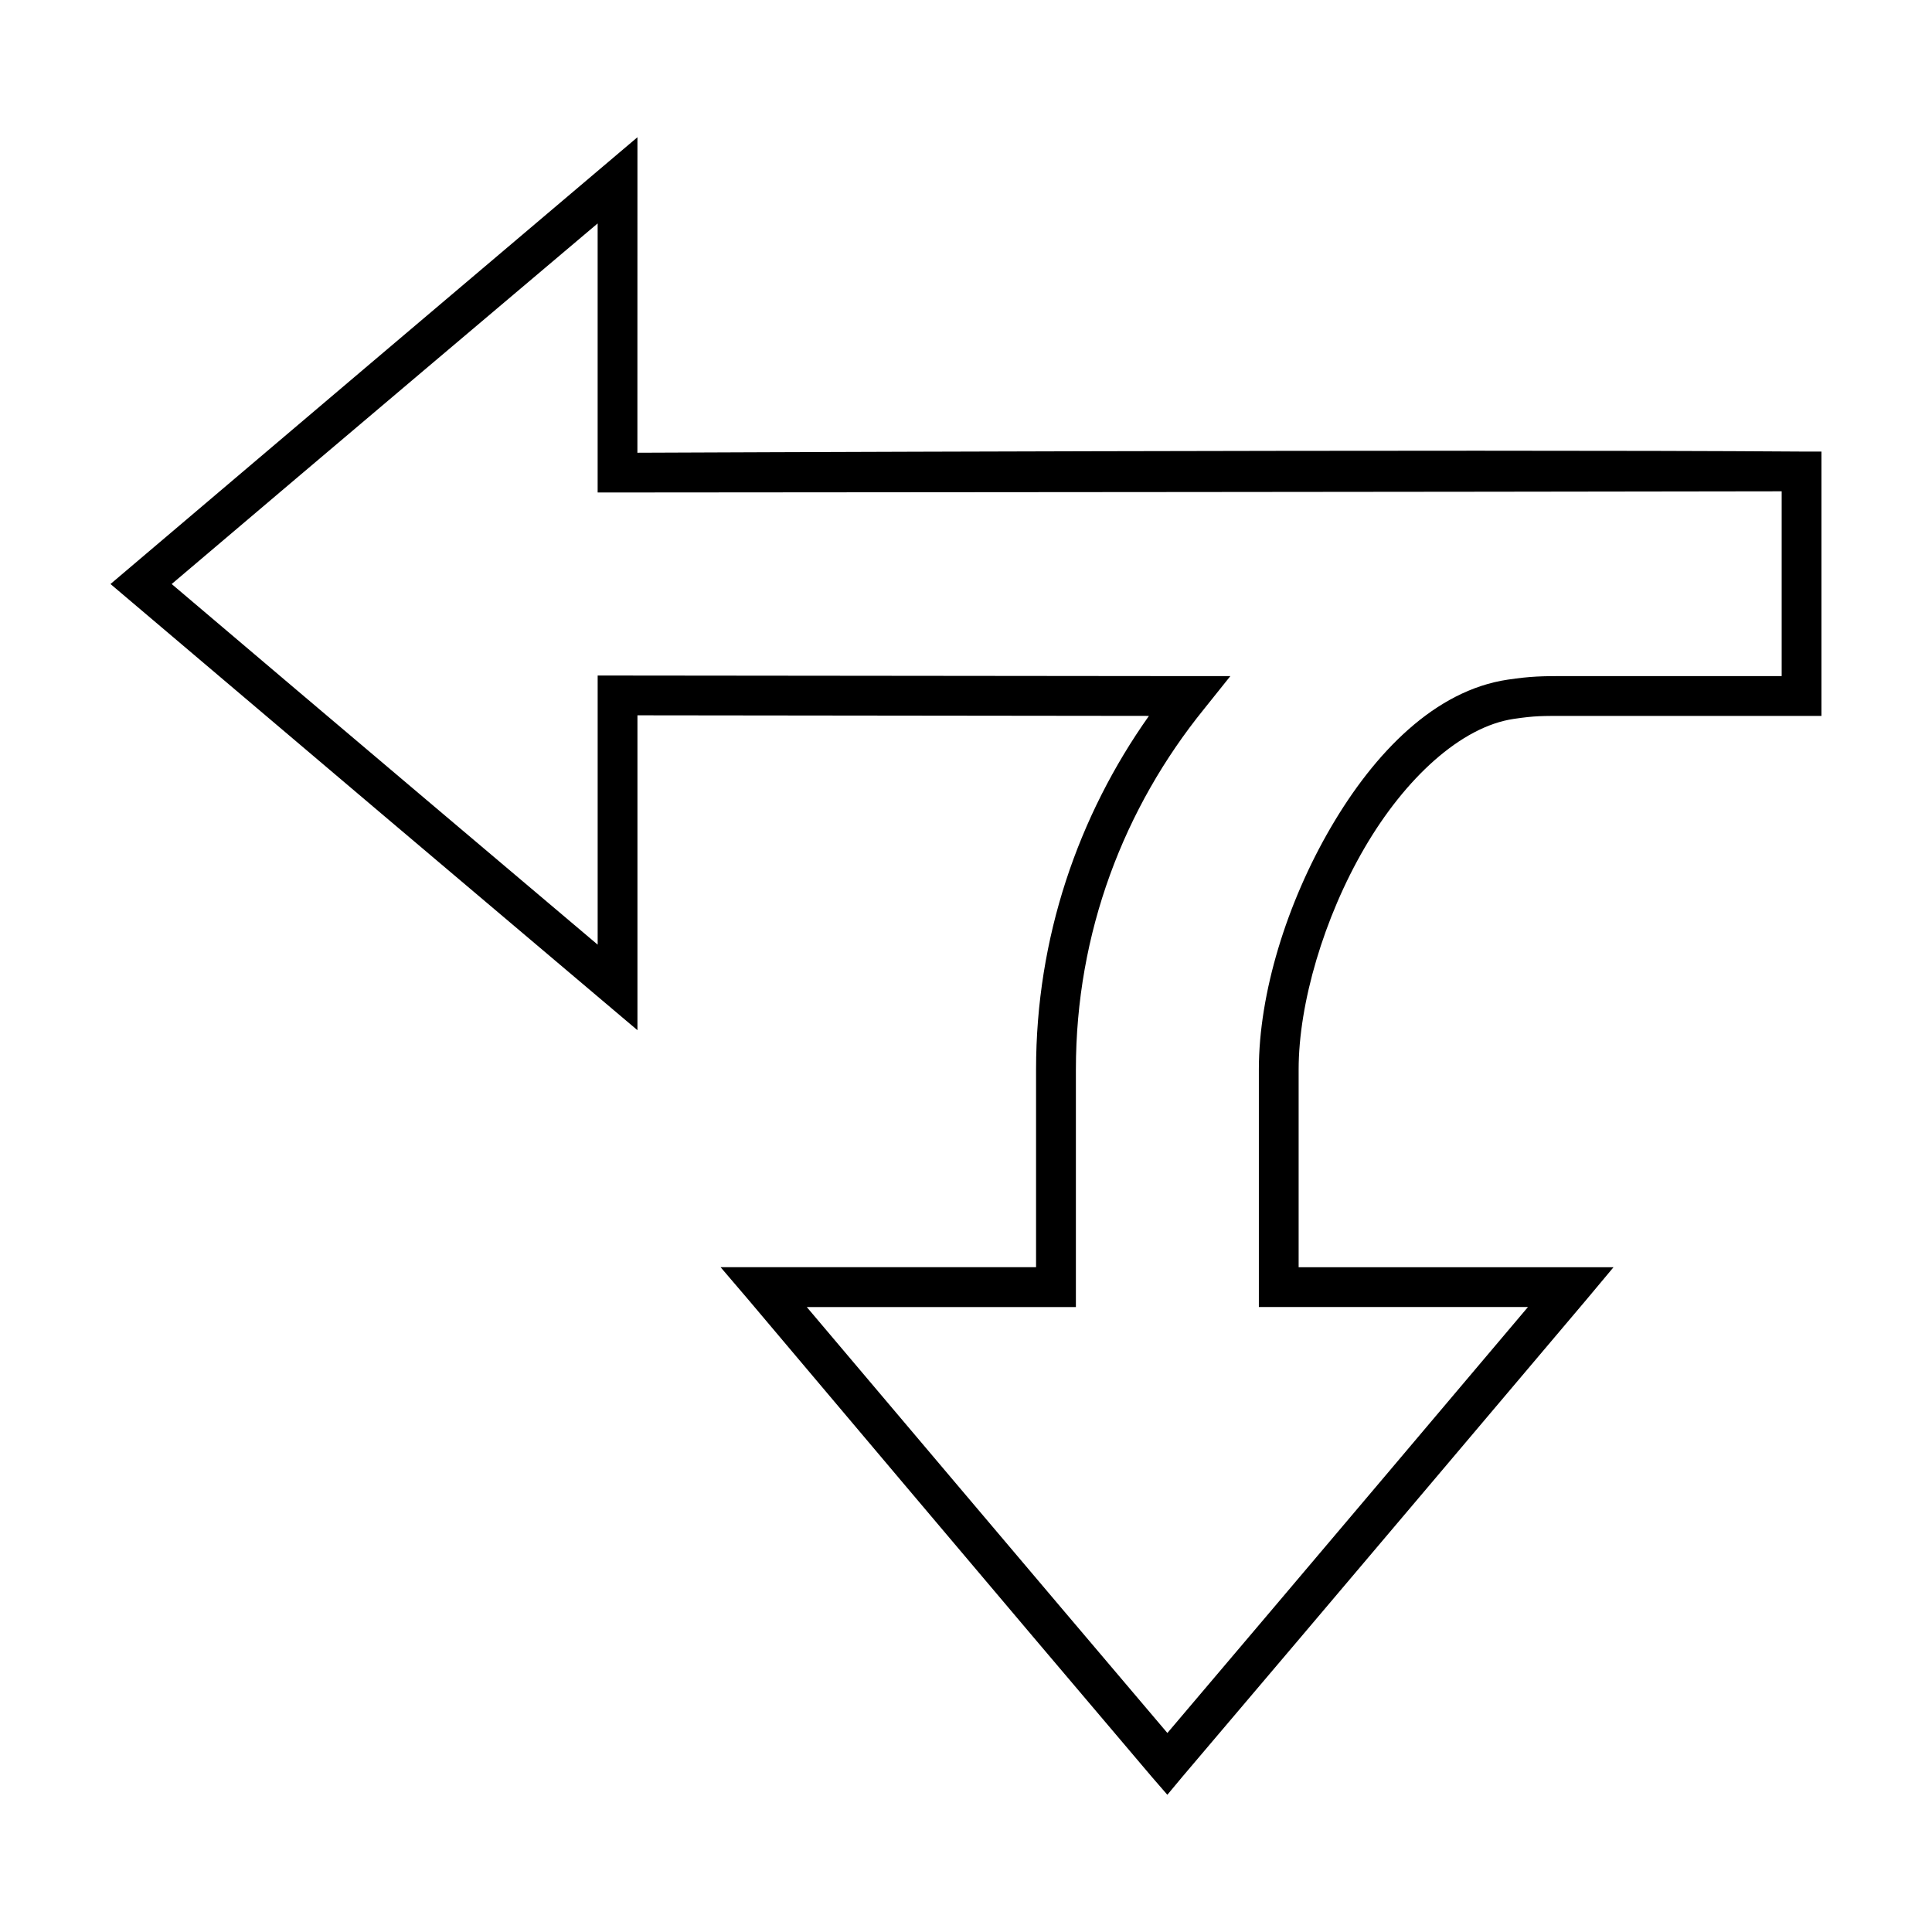 <?xml version="1.0" encoding="UTF-8"?>
<!-- Uploaded to: ICON Repo, www.svgrepo.com, Generator: ICON Repo Mixer Tools -->
<svg fill="#000000" width="800px" height="800px" version="1.1" viewBox="144 144 512 512" xmlns="http://www.w3.org/2000/svg">
 <path d="m312.93 180.37c-49.305 41.754-96.828 82.047-139.65 118.4 48.375 41.051 98.078 83.109 139.65 118.24v-83.445l135.55 0.156c-18.777 26.527-29.914 58.789-29.914 93.676v52.426h-83.602l7.398 8.66c3.18 3.762 70.781 83.926 106.9 126.43l4.094 4.723 3.938-4.723c36.125-42.496 103.89-122.67 107.06-126.42l7.242-8.66h-83.445v-52.426c0-17.539 6.719-40.277 17.477-58.727 10.758-18.445 25.547-32.094 39.516-34.164 5.715-0.844 7.555-0.789 13.855-0.789h67.699v-70.059h-5.352c-89.219-0.645-308.43 0.312-308.43 0.312zm-10.547 22.828v71.32c104.58-0.09 209.2-0.141 313.78-0.316v48.965h-57.152c-6.305 0-9.297 0.039-15.43 0.945-19.238 2.848-35.262 19.215-46.918 39.203s-19.051 43.906-19.051 64.078v62.977h71.32c-10.363 12.27-61.309 72.555-95.562 112.89-34.258-40.336-85.199-100.63-95.566-112.88h71.32v-62.977c0-36.266 12.766-69.371 34.008-95.566l6.926-8.66h-11.02l-156.65-0.156v71.32c-12.266-10.367-72.555-61.312-112.89-95.566 40.336-34.258 100.63-85.203 112.89-95.566z"/>
</svg>